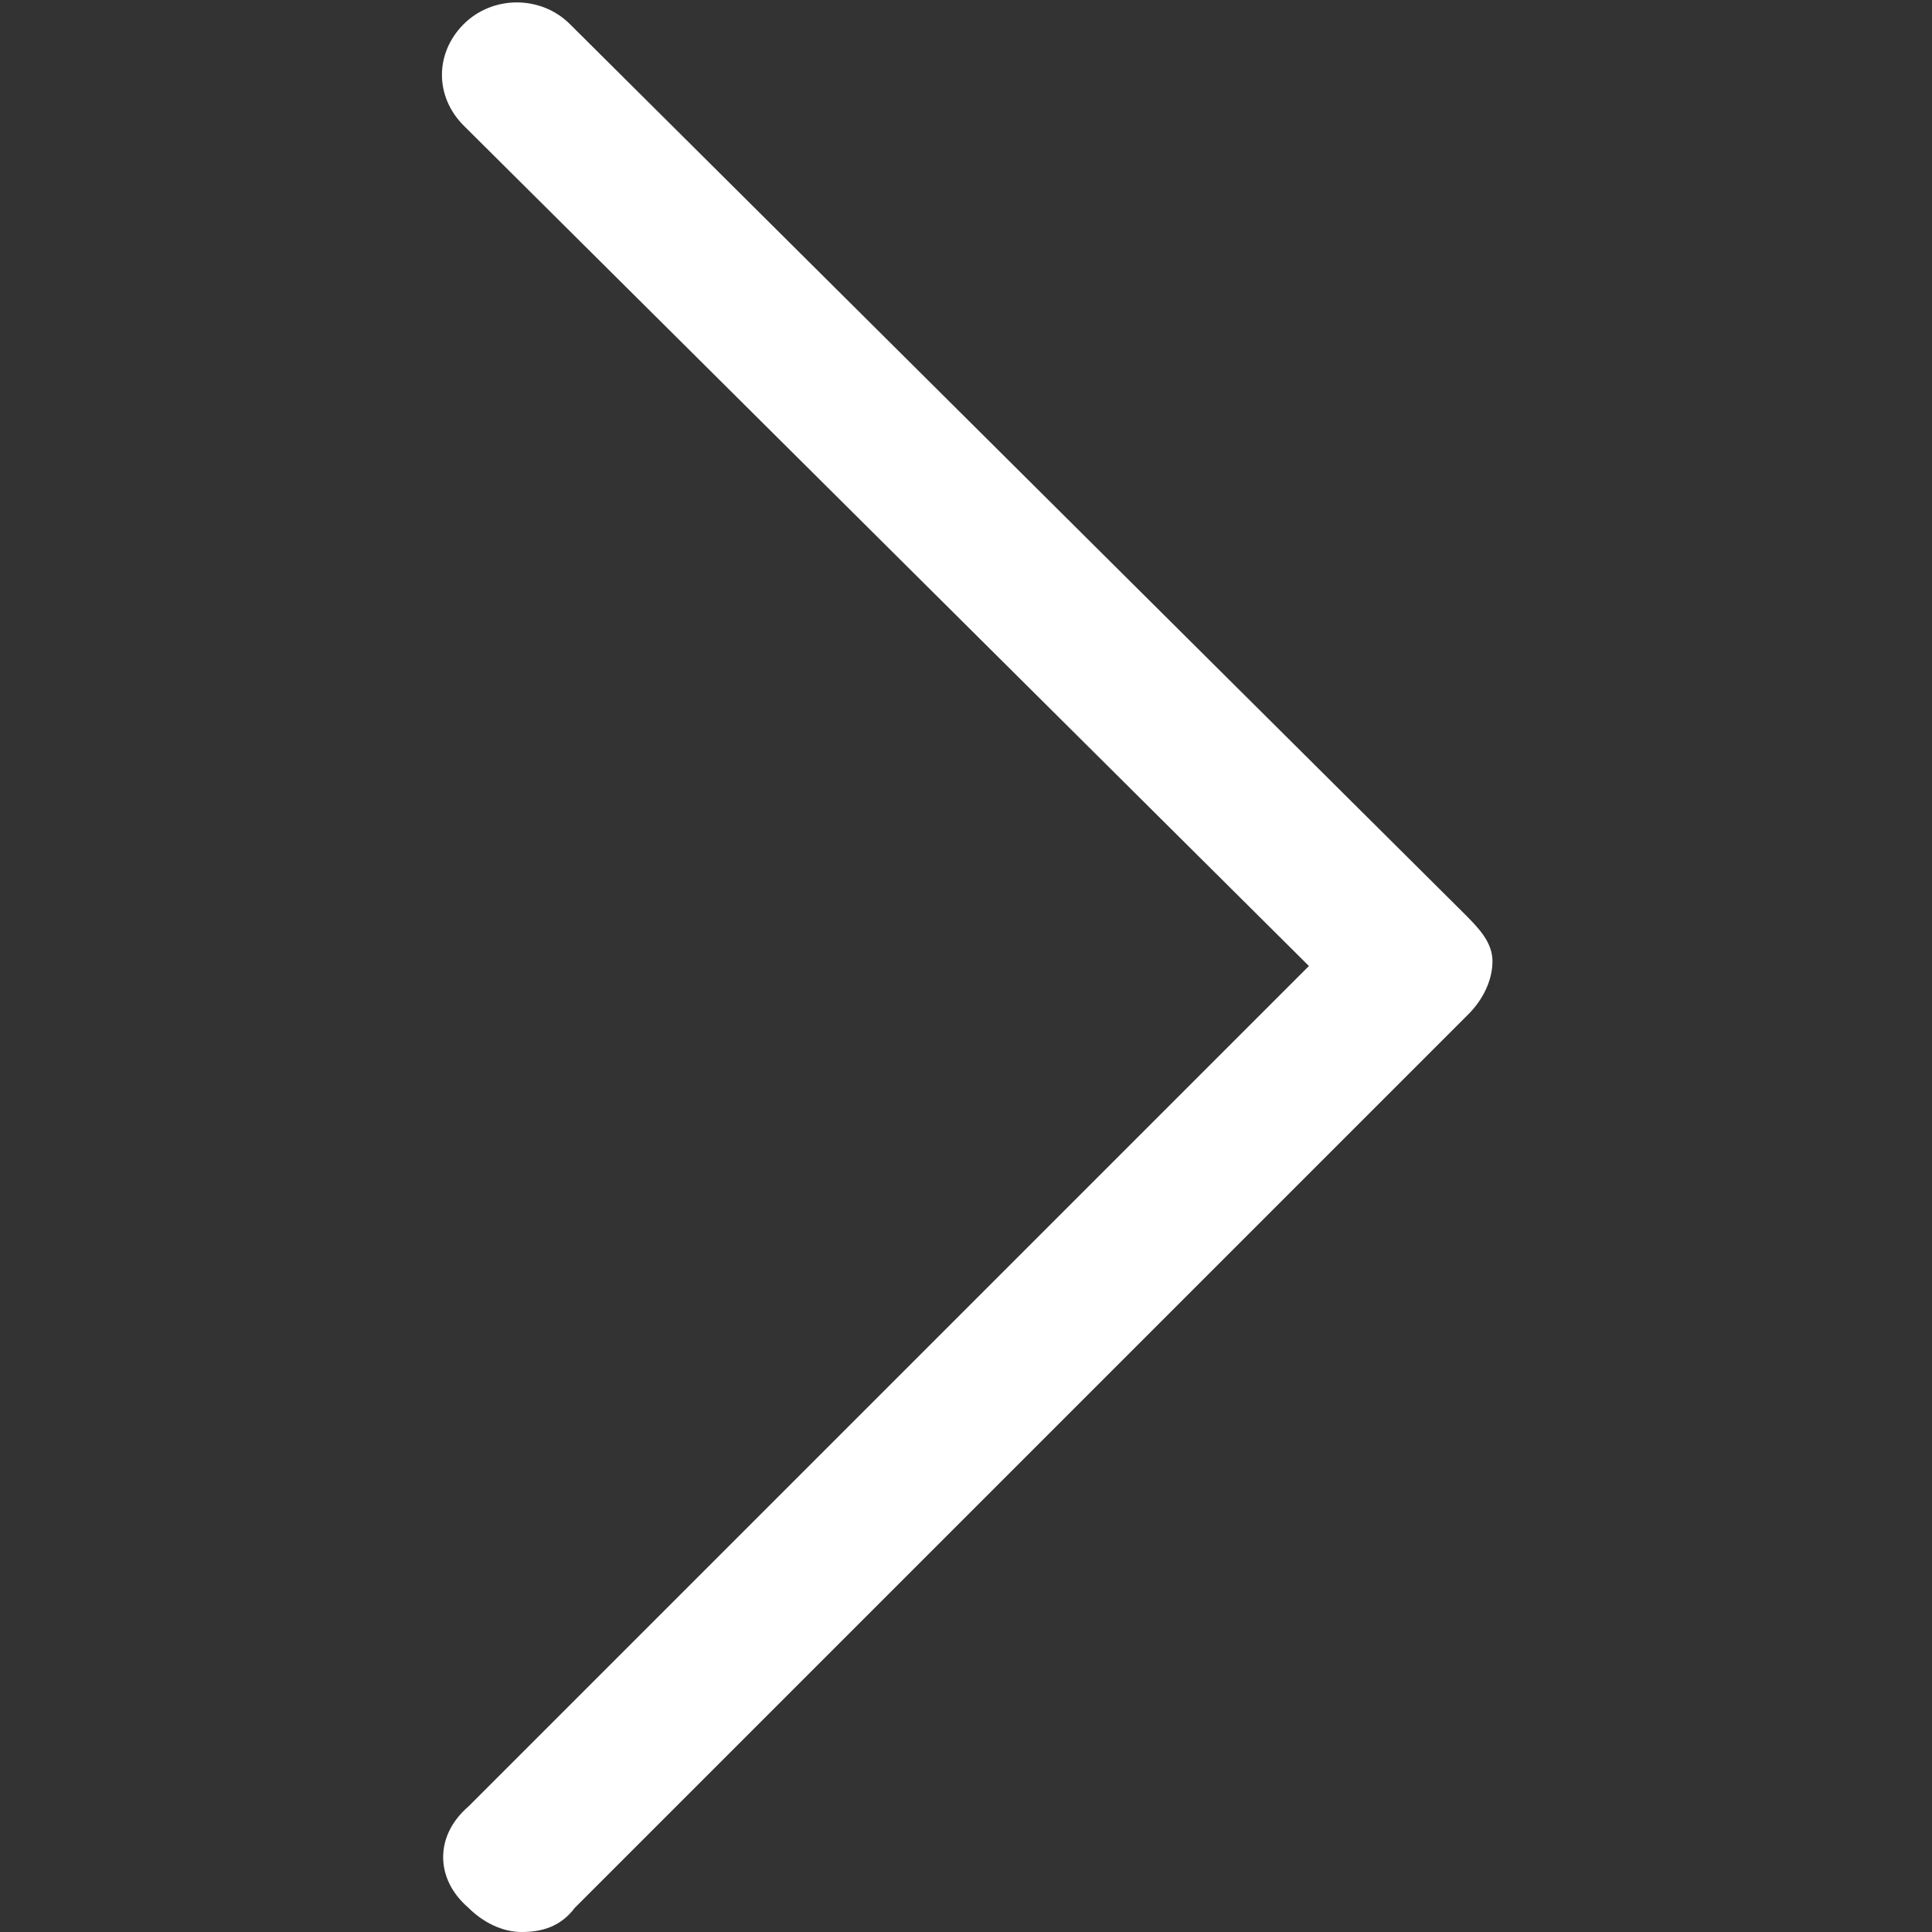 <?xml version="1.0" encoding="utf-8"?>
<!-- Generator: Adobe Illustrator 19.2.0, SVG Export Plug-In . SVG Version: 6.00 Build 0)  -->
<svg version="1.1" id="Capa_1" xmlns="http://www.w3.org/2000/svg" xmlns:xlink="http://www.w3.org/1999/xlink" x="0px" y="0px"
	 viewBox="0 0 40 40" style="enable-background:new 0 0 40 40;" xml:space="preserve">
<rect x="0" y="0" width="40" height="40" fill="#333333" stroke="none"/>
<style type="text/css">
	.st0{fill:#fff;}
</style>
<g>
	<g>
		<path class="st0" d="M30.3,18.9L11.8,0.5c-0.6-0.6-1.6-0.6-2.2,0C9,1.1,9,2,9.6,2.6L27.1,20L9.7,37.4C9,38,9,38.9,9.7,39.5
			c0.3,0.3,0.7,0.5,1.1,0.5s0.8-0.1,1.1-0.5l18.5-18.5c0.3-0.3,0.5-0.7,0.5-1.1S30.6,19.2,30.3,18.9z"/>
	</g>
</g>
</svg>
